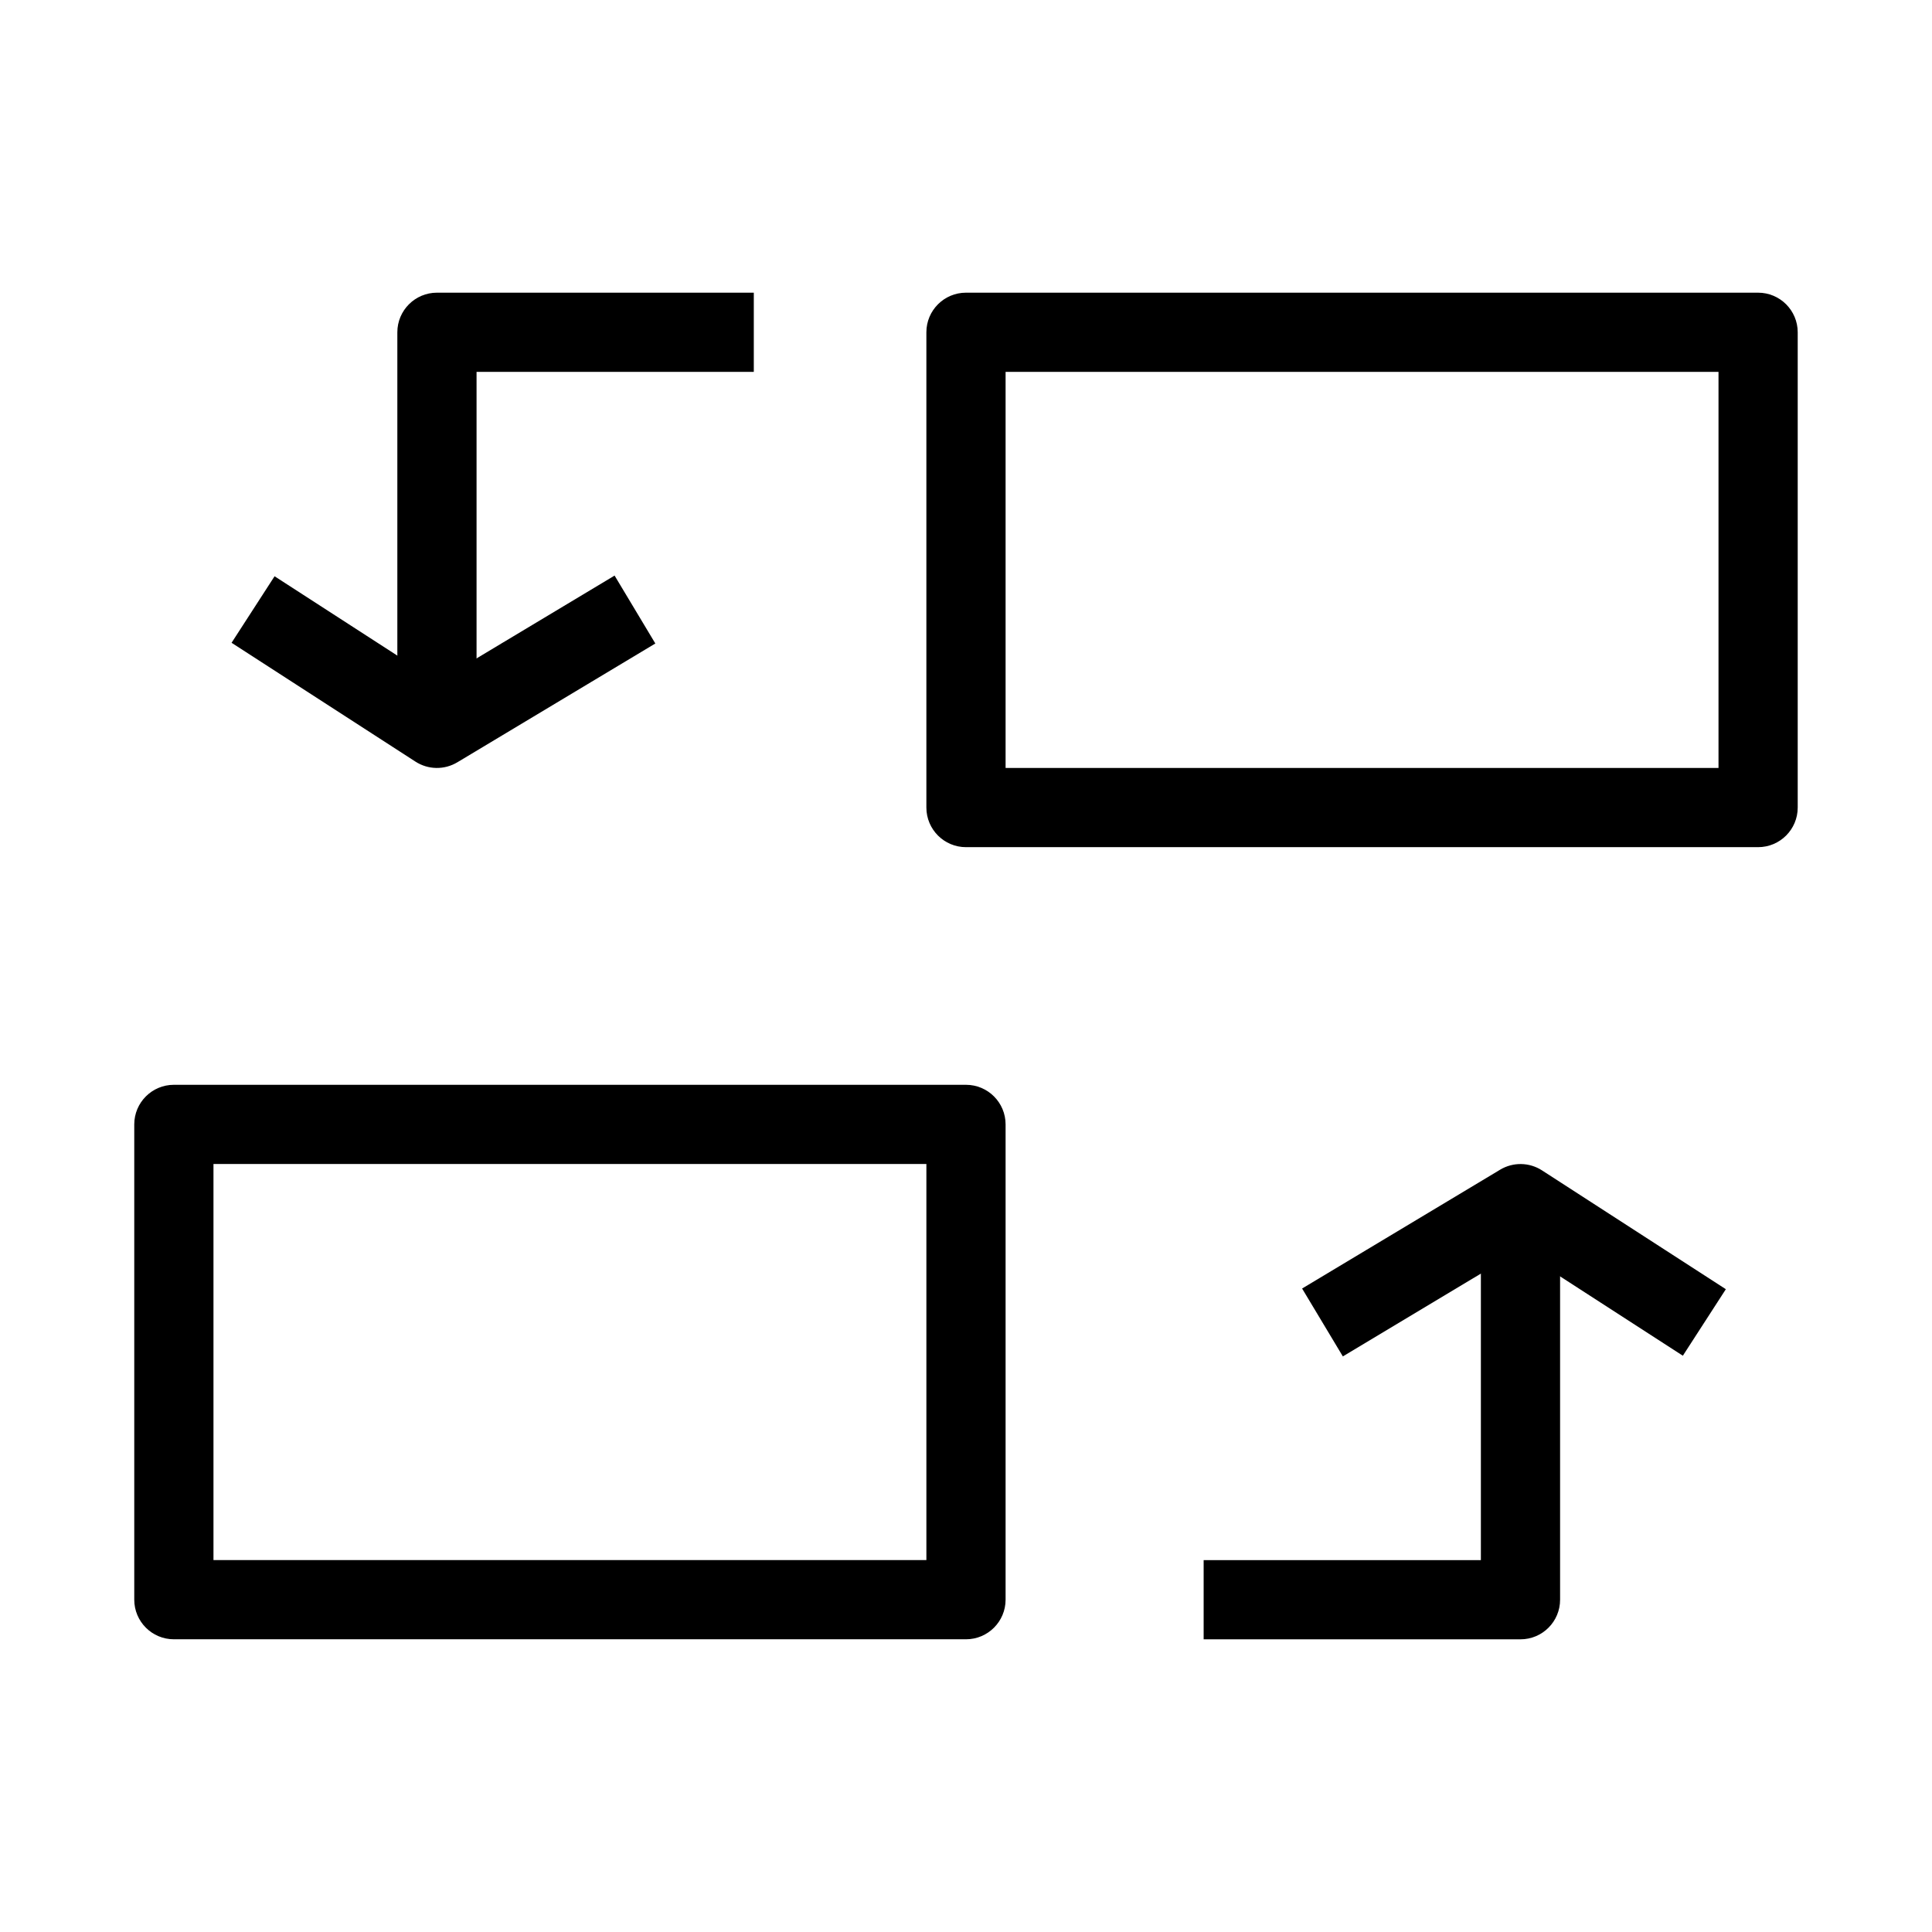 <?xml version="1.0" encoding="UTF-8"?>
<!-- Uploaded to: SVG Repo, www.svgrepo.com, Generator: SVG Repo Mixer Tools -->
<svg fill="#000000" width="800px" height="800px" version="1.1" viewBox="144 144 512 512" xmlns="http://www.w3.org/2000/svg">
 <g fill-rule="evenodd">
  <path d="m557.44 462.98v104.96c0 5.797-4.699 10.496-10.496 10.496h-83.965v-20.992h73.469v-94.461z"/>
  <path d="m541.55 453.98c3.43-2.059 7.738-1.988 11.098 0.184l48.719 31.488-11.395 17.629-43.227-27.938-46.875 28.121-10.801-17.996z"/>
  <path d="m249.3 337.02v-104.96c0-5.797 4.699-10.496 10.496-10.496h83.969v20.992h-73.473v94.465z"/>
  <path d="m265.19 346.02c-3.434 2.059-7.738 1.988-11.098-0.188l-48.723-31.488 11.395-17.629 43.23 27.941 46.875-28.125 10.801 18z"/>
  <path d="m389.5 232.06c0-5.797 4.699-10.496 10.496-10.496h209.92c5.797 0 10.496 4.699 10.496 10.496v125.95c0 5.793-4.699 10.496-10.496 10.496h-209.92c-5.797 0-10.496-4.703-10.496-10.496zm20.992 10.496v104.96h188.93v-104.96z"/>
  <path d="m179.58 441.98c0-5.797 4.699-10.496 10.496-10.496h209.92c5.793 0 10.496 4.699 10.496 10.496v125.95c0 5.797-4.703 10.496-10.496 10.496h-209.92c-5.797 0-10.496-4.699-10.496-10.496zm20.992 10.496v104.96h188.93v-104.96z"/>
 </g>
</svg>